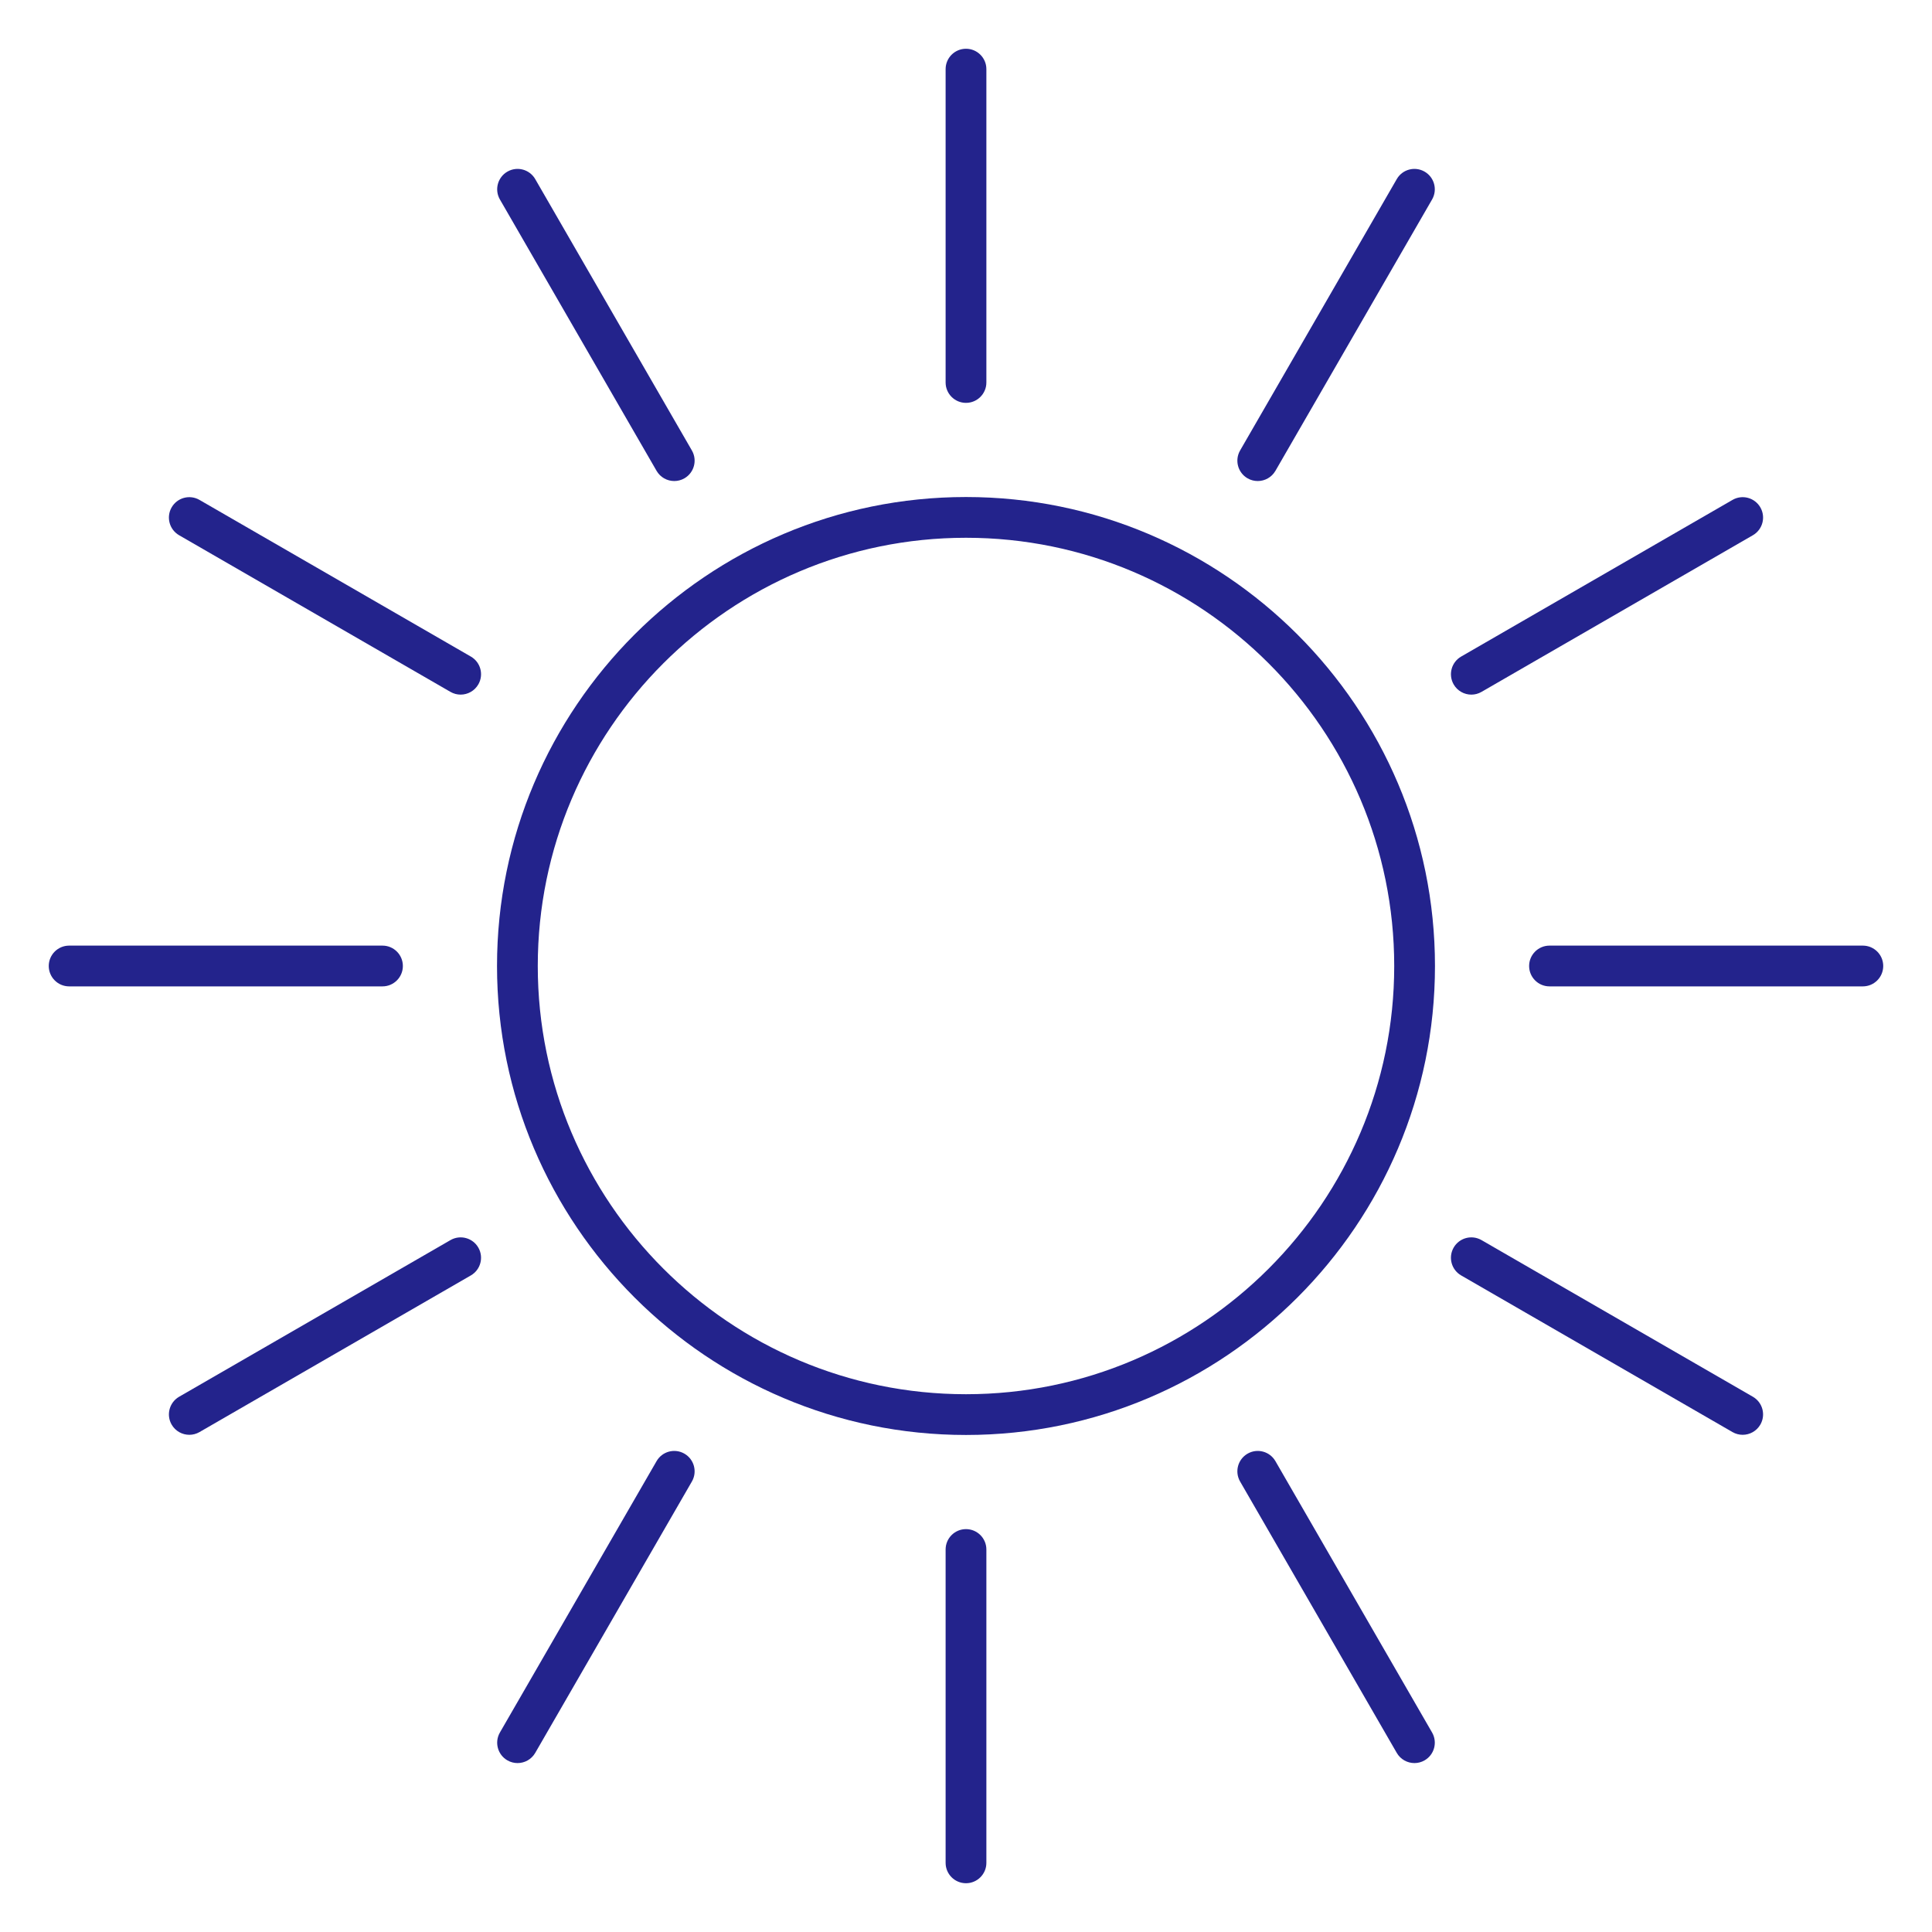 <svg xmlns="http://www.w3.org/2000/svg" xmlns:xlink="http://www.w3.org/1999/xlink" width="1040" zoomAndPan="magnify" viewBox="0 0 780 780" height="1040" preserveAspectRatio="xMidYMid meet" version="1.0"><defs><clipPath id="6edcd07312"><path d="M 381 19.684 L 399 19.684 L 399 163 L 381 163 Z M 381 19.684 " clip-rule="nonzero"/></clipPath><clipPath id="8ec0f04765"><path d="M 381 617 L 399 617 L 399 760.684 L 381 760.684 Z M 381 617 " clip-rule="nonzero"/></clipPath><clipPath id="35fe264063"><path d="M 617 381 L 760.684 381 L 760.684 399 L 617 399 Z M 617 381 " clip-rule="nonzero"/></clipPath><clipPath id="c46e657275"><path d="M 19.684 381 L 163 381 L 163 399 L 19.684 399 Z M 19.684 381 " clip-rule="nonzero"/></clipPath></defs><path fill="#23238c" d="M 389.996 217.113 C 485.324 217.113 562.883 294.672 562.883 389.996 C 562.883 485.324 485.324 562.883 389.996 562.883 C 294.672 562.883 217.113 485.324 217.113 389.996 C 217.113 294.672 294.672 217.113 389.996 217.113 Z M 389.996 579.336 C 494.402 579.336 579.336 494.402 579.336 389.996 C 579.336 285.594 494.402 200.66 389.996 200.66 C 285.594 200.66 200.66 285.594 200.66 389.996 C 200.66 494.402 285.594 579.336 389.996 579.336 " fill-opacity="1" fill-rule="nonzero"/><g clip-path="url(#6edcd07312)"><path fill="#23238c" d="M 389.996 162.648 C 394.539 162.648 398.227 158.965 398.227 154.414 L 398.227 27.914 C 398.227 23.371 394.539 19.684 389.996 19.684 C 385.457 19.684 381.77 23.371 381.77 27.914 L 381.77 154.422 C 381.77 158.965 385.457 162.648 389.996 162.648 " fill-opacity="1" fill-rule="nonzero"/></g><g clip-path="url(#8ec0f04765)"><path fill="#23238c" d="M 398.227 625.574 C 398.227 621.031 394.539 617.348 389.996 617.348 C 385.457 617.348 381.77 621.031 381.77 625.574 L 381.77 752.082 C 381.77 756.625 385.457 760.309 389.996 760.309 C 394.539 760.309 398.227 756.625 398.227 752.082 L 398.227 625.574 " fill-opacity="1" fill-rule="nonzero"/></g><g clip-path="url(#35fe264063)"><path fill="#23238c" d="M 752.082 381.77 L 625.574 381.77 C 621.031 381.77 617.348 385.457 617.348 389.996 C 617.348 394.539 621.031 398.227 625.574 398.227 L 752.082 398.227 C 756.625 398.227 760.309 394.539 760.309 389.996 C 760.309 385.457 756.625 381.77 752.082 381.77 " fill-opacity="1" fill-rule="nonzero"/></g><g clip-path="url(#c46e657275)"><path fill="#23238c" d="M 27.914 398.227 L 154.422 398.227 C 158.965 398.227 162.648 394.539 162.648 389.996 C 162.648 385.457 158.965 381.77 154.422 381.77 L 27.914 381.77 C 23.371 381.77 19.684 385.457 19.684 389.996 C 19.684 394.539 23.371 398.227 27.914 398.227 " fill-opacity="1" fill-rule="nonzero"/></g><path fill="#23238c" d="M 594.023 280.438 C 595.418 280.438 596.836 280.086 598.133 279.332 L 707.688 216.086 C 711.621 213.809 712.969 208.781 710.699 204.84 C 708.422 200.906 703.391 199.547 699.457 201.828 L 589.902 265.074 C 585.961 267.348 584.621 272.383 586.887 276.324 C 588.414 278.961 591.176 280.438 594.023 280.438 " fill-opacity="1" fill-rule="nonzero"/><path fill="#23238c" d="M 76.438 579.27 C 77.832 579.27 79.242 578.914 80.539 578.168 L 190.094 514.922 C 194.035 512.648 195.375 507.613 193.109 503.68 C 190.828 499.738 185.801 498.391 181.863 500.664 L 72.309 563.91 C 68.375 566.188 67.027 571.219 69.297 575.152 C 70.824 577.793 73.59 579.27 76.438 579.27 " fill-opacity="1" fill-rule="nonzero"/><path fill="#23238c" d="M 503.672 193.109 C 504.973 193.859 506.387 194.207 507.781 194.207 C 510.629 194.207 513.395 192.73 514.922 190.094 L 578.168 80.539 C 580.438 76.605 579.09 71.57 575.152 69.297 C 571.195 67.016 566.18 68.375 563.91 72.309 L 500.664 181.863 C 498.391 185.805 499.738 190.832 503.672 193.109 " fill-opacity="1" fill-rule="nonzero"/><path fill="#23238c" d="M 276.324 586.887 C 272.367 584.609 267.348 585.961 265.074 589.902 L 201.828 699.457 C 199.559 703.391 200.906 708.426 204.84 710.699 C 206.145 711.445 207.555 711.801 208.949 711.801 C 211.797 711.801 214.555 710.324 216.086 707.688 L 279.332 598.133 C 281.605 594.191 280.258 589.164 276.324 586.887 " fill-opacity="1" fill-rule="nonzero"/><path fill="#23238c" d="M 265.074 190.094 C 266.602 192.73 269.367 194.207 272.215 194.207 C 273.609 194.207 275.023 193.855 276.324 193.109 C 280.258 190.832 281.605 185.805 279.332 181.863 L 216.086 72.309 C 213.809 68.375 208.781 67.016 204.84 69.297 C 200.906 71.57 199.559 76.605 201.828 80.539 L 265.074 190.094 " fill-opacity="1" fill-rule="nonzero"/><path fill="#23238c" d="M 578.168 699.457 L 514.922 589.902 C 512.641 585.961 507.617 584.609 503.672 586.887 C 499.738 589.164 498.391 594.191 500.664 598.133 L 563.91 707.688 C 565.438 710.324 568.203 711.801 571.047 711.801 C 572.441 711.801 573.859 711.445 575.152 710.699 C 579.09 708.426 580.438 703.391 578.168 699.457 " fill-opacity="1" fill-rule="nonzero"/><path fill="#23238c" d="M 72.309 216.086 L 181.863 279.332 C 183.16 280.086 184.578 280.434 185.973 280.434 C 188.82 280.434 191.578 278.957 193.109 276.316 C 195.383 272.383 194.035 267.348 190.094 265.074 L 80.539 201.828 C 76.586 199.547 71.57 200.906 69.297 204.84 C 67.027 208.777 68.371 213.809 72.309 216.086 " fill-opacity="1" fill-rule="nonzero"/><path fill="#23238c" d="M 589.902 514.922 L 699.457 578.168 C 700.754 578.914 702.164 579.27 703.559 579.27 C 706.406 579.27 709.172 577.793 710.699 575.152 C 712.969 571.215 711.625 566.188 707.688 563.91 L 598.133 500.664 C 594.18 498.391 589.164 499.738 586.887 503.672 C 584.613 507.613 585.961 512.648 589.902 514.922 " fill-opacity="1" fill-rule="nonzero"/></svg>